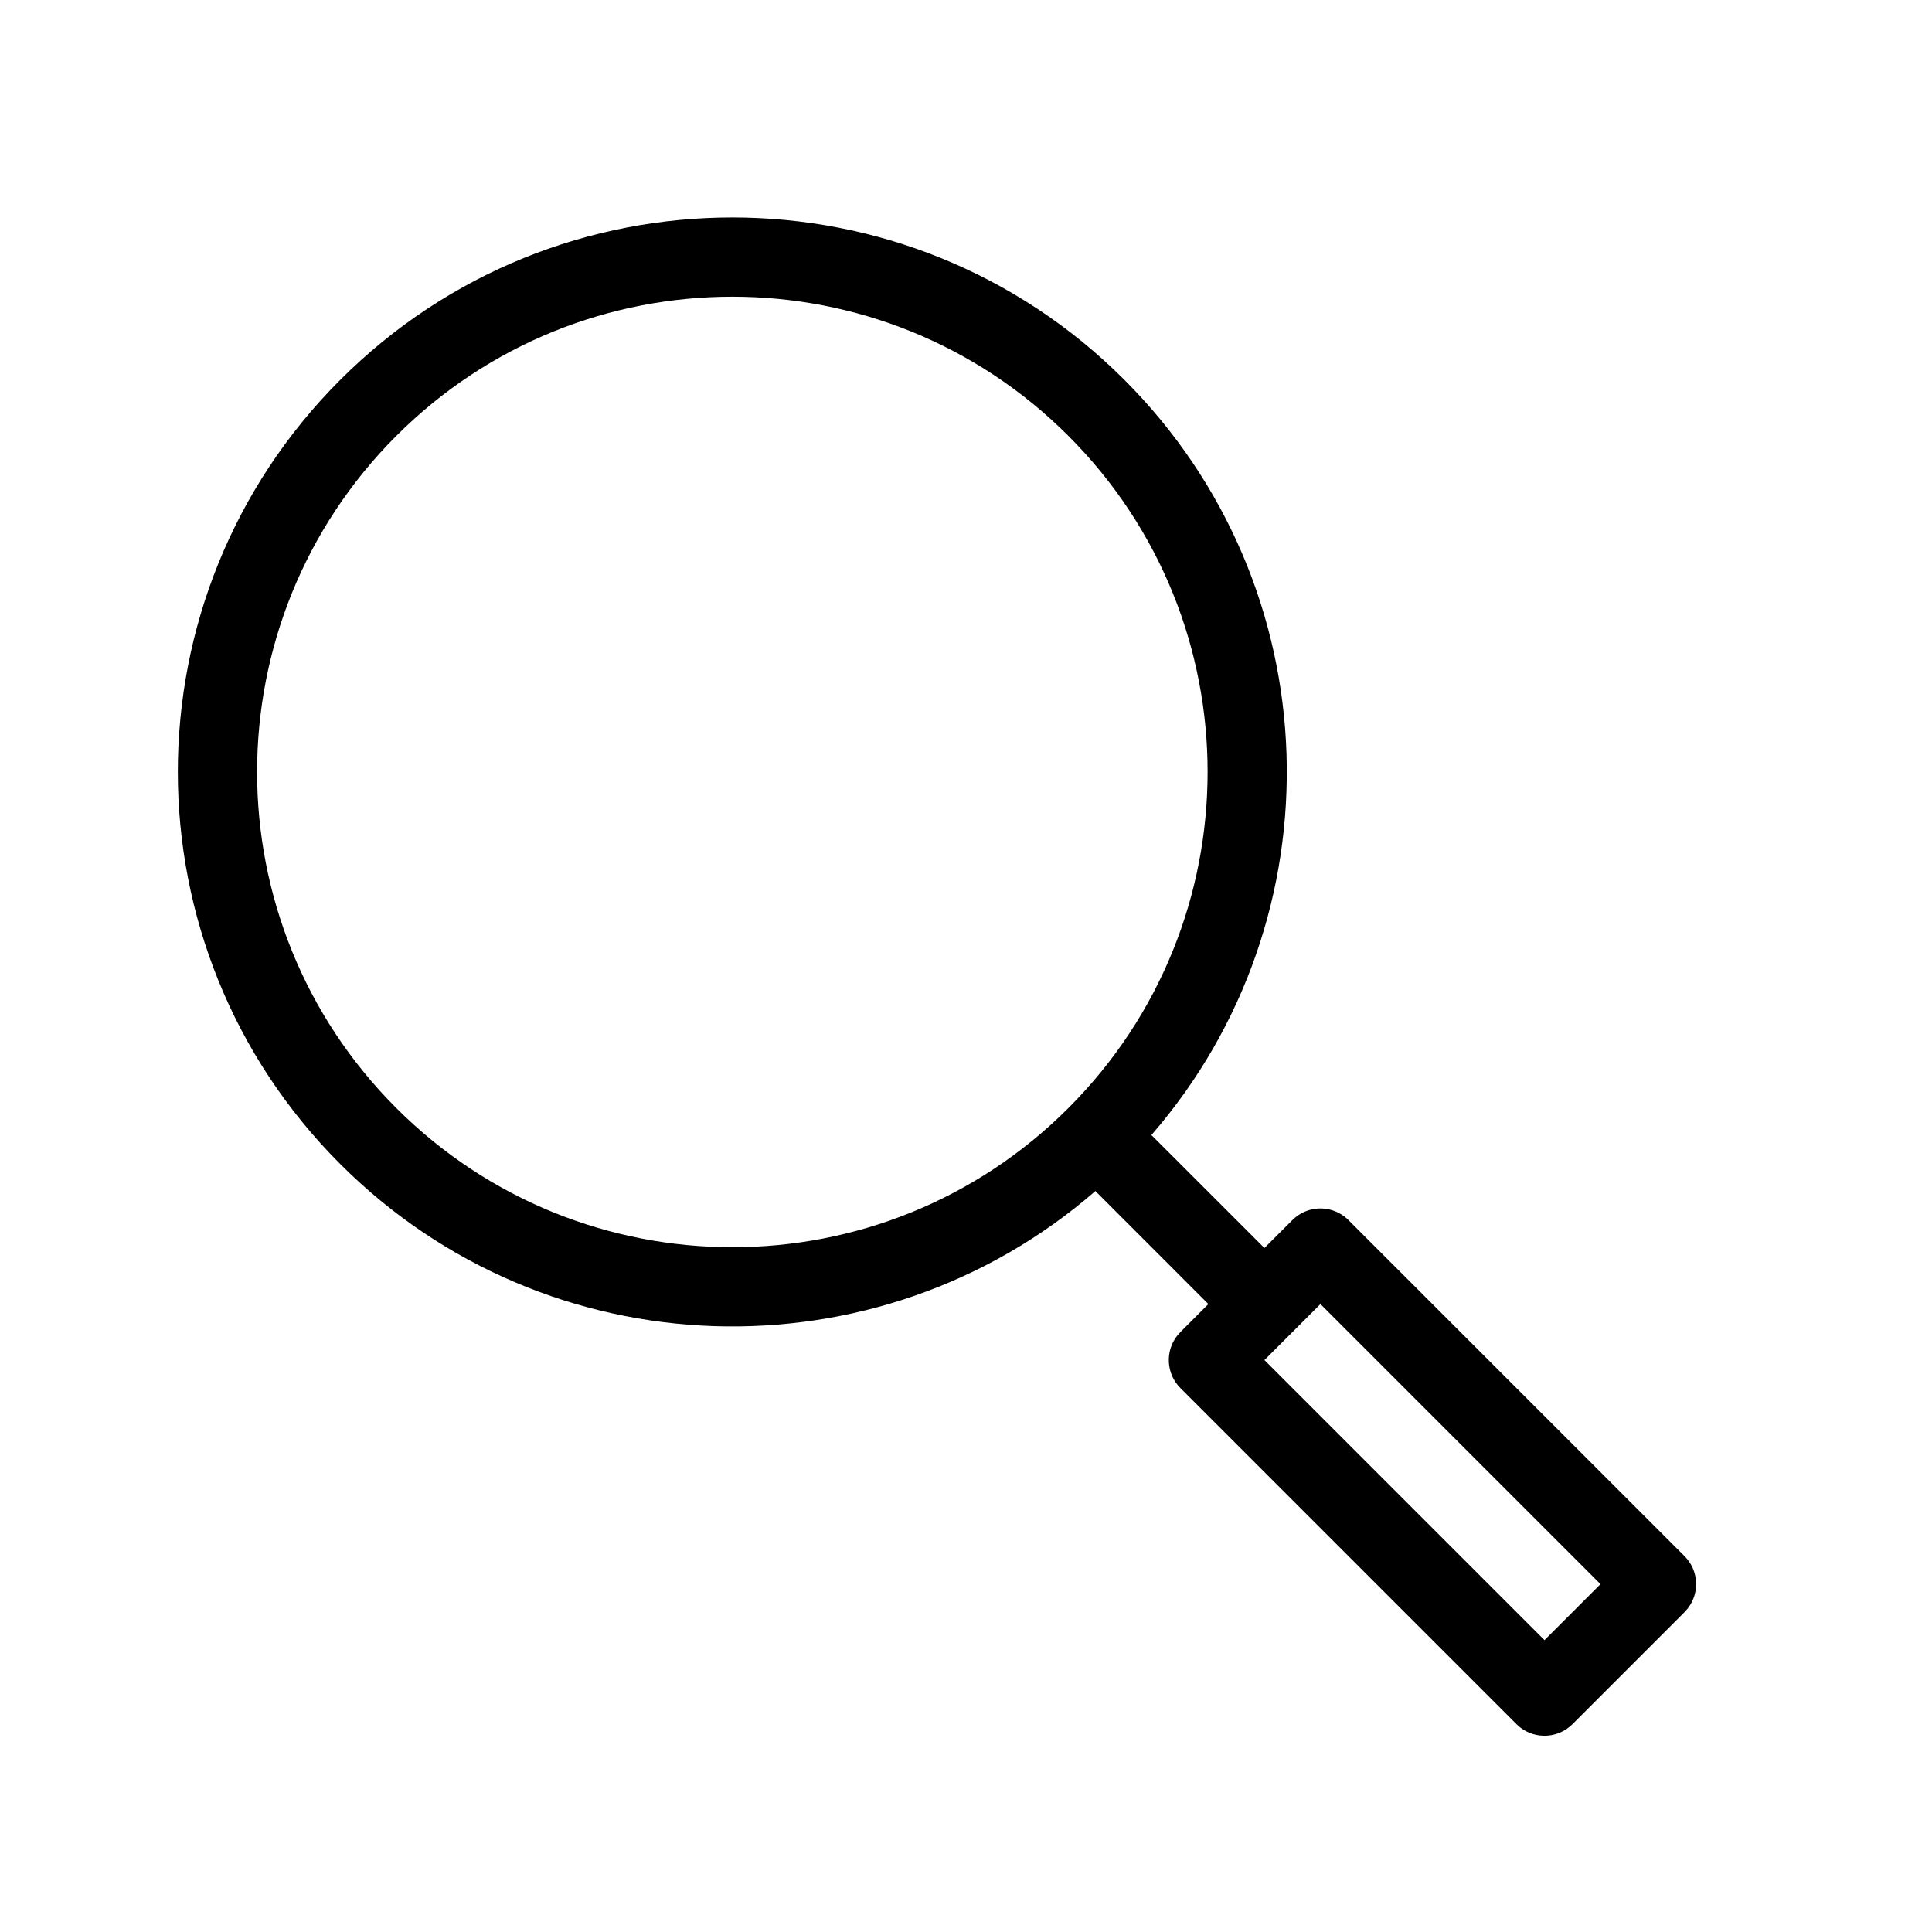 <?xml version="1.0" encoding="UTF-8"?>
<!-- Uploaded to: ICON Repo, www.svgrepo.com, Generator: ICON Repo Mixer Tools -->
<svg fill="#000000" width="800px" height="800px" version="1.1" viewBox="144 144 512 512" xmlns="http://www.w3.org/2000/svg">
 <path d="m234.17 244.67c57.387-57.387 150.43-57.387 207.81 0 54.891 54.895 57.277 142.41 7.148 200.14l0.273 0.25 29.684 29.676 7.422-7.41c3.785-3.785 9.738-4.078 13.855-0.875l0.988 0.875 89.062 89.059c3.785 3.785 4.074 9.738 0.875 13.855l-0.875 0.988-29.688 29.688c-3.781 3.785-9.734 4.074-13.855 0.875l-0.988-0.875-89.059-89.062c-3.785-3.781-4.078-9.734-0.875-13.852l0.875-0.992 7.41-7.422-29.676-29.684-0.25-0.273c-57.727 50.129-145.25 47.742-200.14-7.148-57.387-57.387-57.387-150.43 0-207.81zm333.98 319.14-74.219-74.219-14.844 14.844 74.219 74.219zm-141.01-304.29c-49.188-49.188-128.94-49.188-178.12 0s-49.188 128.94 0 178.12 128.94 49.188 178.12 0 49.188-128.94 0-178.12z"/>
</svg>